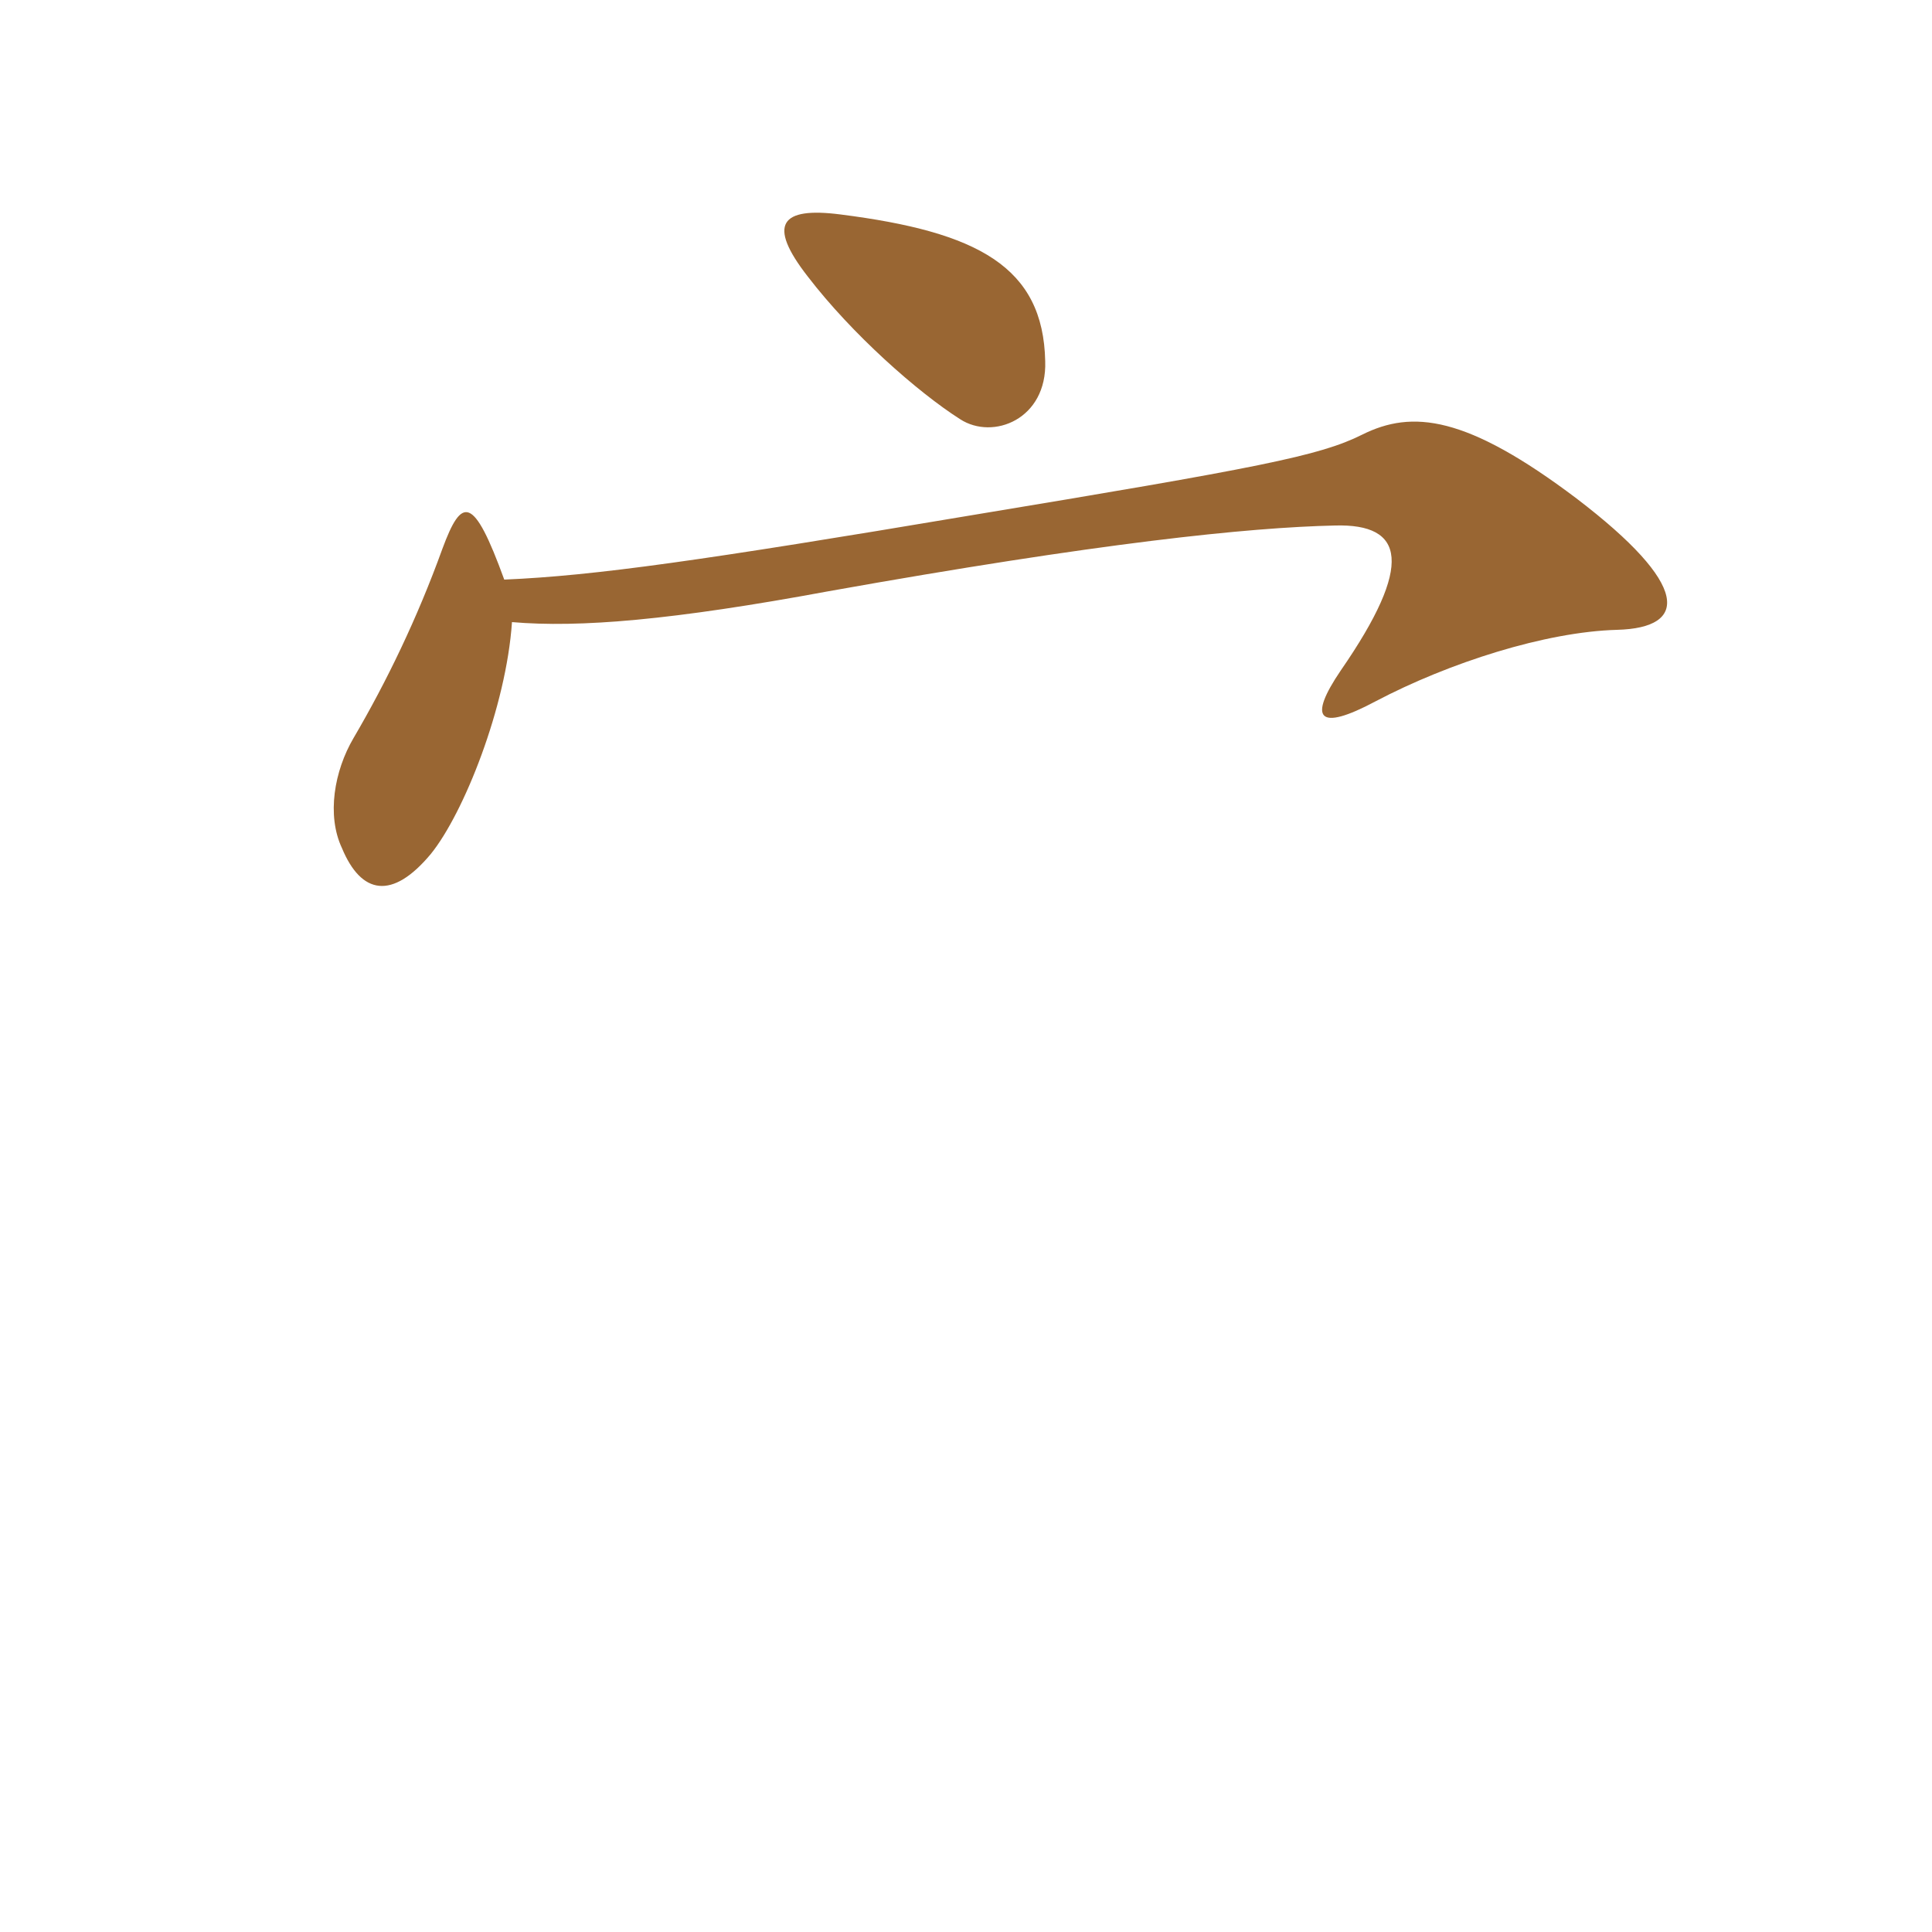 <svg xmlns="http://www.w3.org/2000/svg" xmlns:xlink="http://www.w3.org/1999/xlink" width="150" height="150"><path fill="#996633" padding="10" d="M81.15 28.05C81 20.70 75.90 18 65.25 16.65C60.60 16.05 59.55 17.40 62.70 21.45C66.15 25.95 71.25 30.45 74.55 32.55C77.10 34.20 81.30 32.55 81.15 28.05ZM125.55 48.90C131.10 48.75 131.25 45.45 122.40 38.70C113.85 32.25 109.65 31.80 105.75 33.75C102.45 35.40 97.80 36.30 75.15 40.05C54.60 43.50 46.20 44.70 39.15 45C36.75 38.40 35.85 38.55 34.35 42.60C32.40 48 30 52.95 27.45 57.30C25.95 59.85 25.35 63.30 26.55 65.85C28.05 69.45 30.45 69.90 33.45 66.30C36 63.15 39.30 54.90 39.75 48.30C45 48.75 52.20 48.15 64.35 45.90C85.35 42.15 96.90 40.95 103.65 40.80C109.05 40.65 109.80 43.80 104.10 52.05C101.55 55.80 102.30 56.85 106.80 54.45C112.50 51.45 120 49.05 125.55 48.90Z"/></svg>